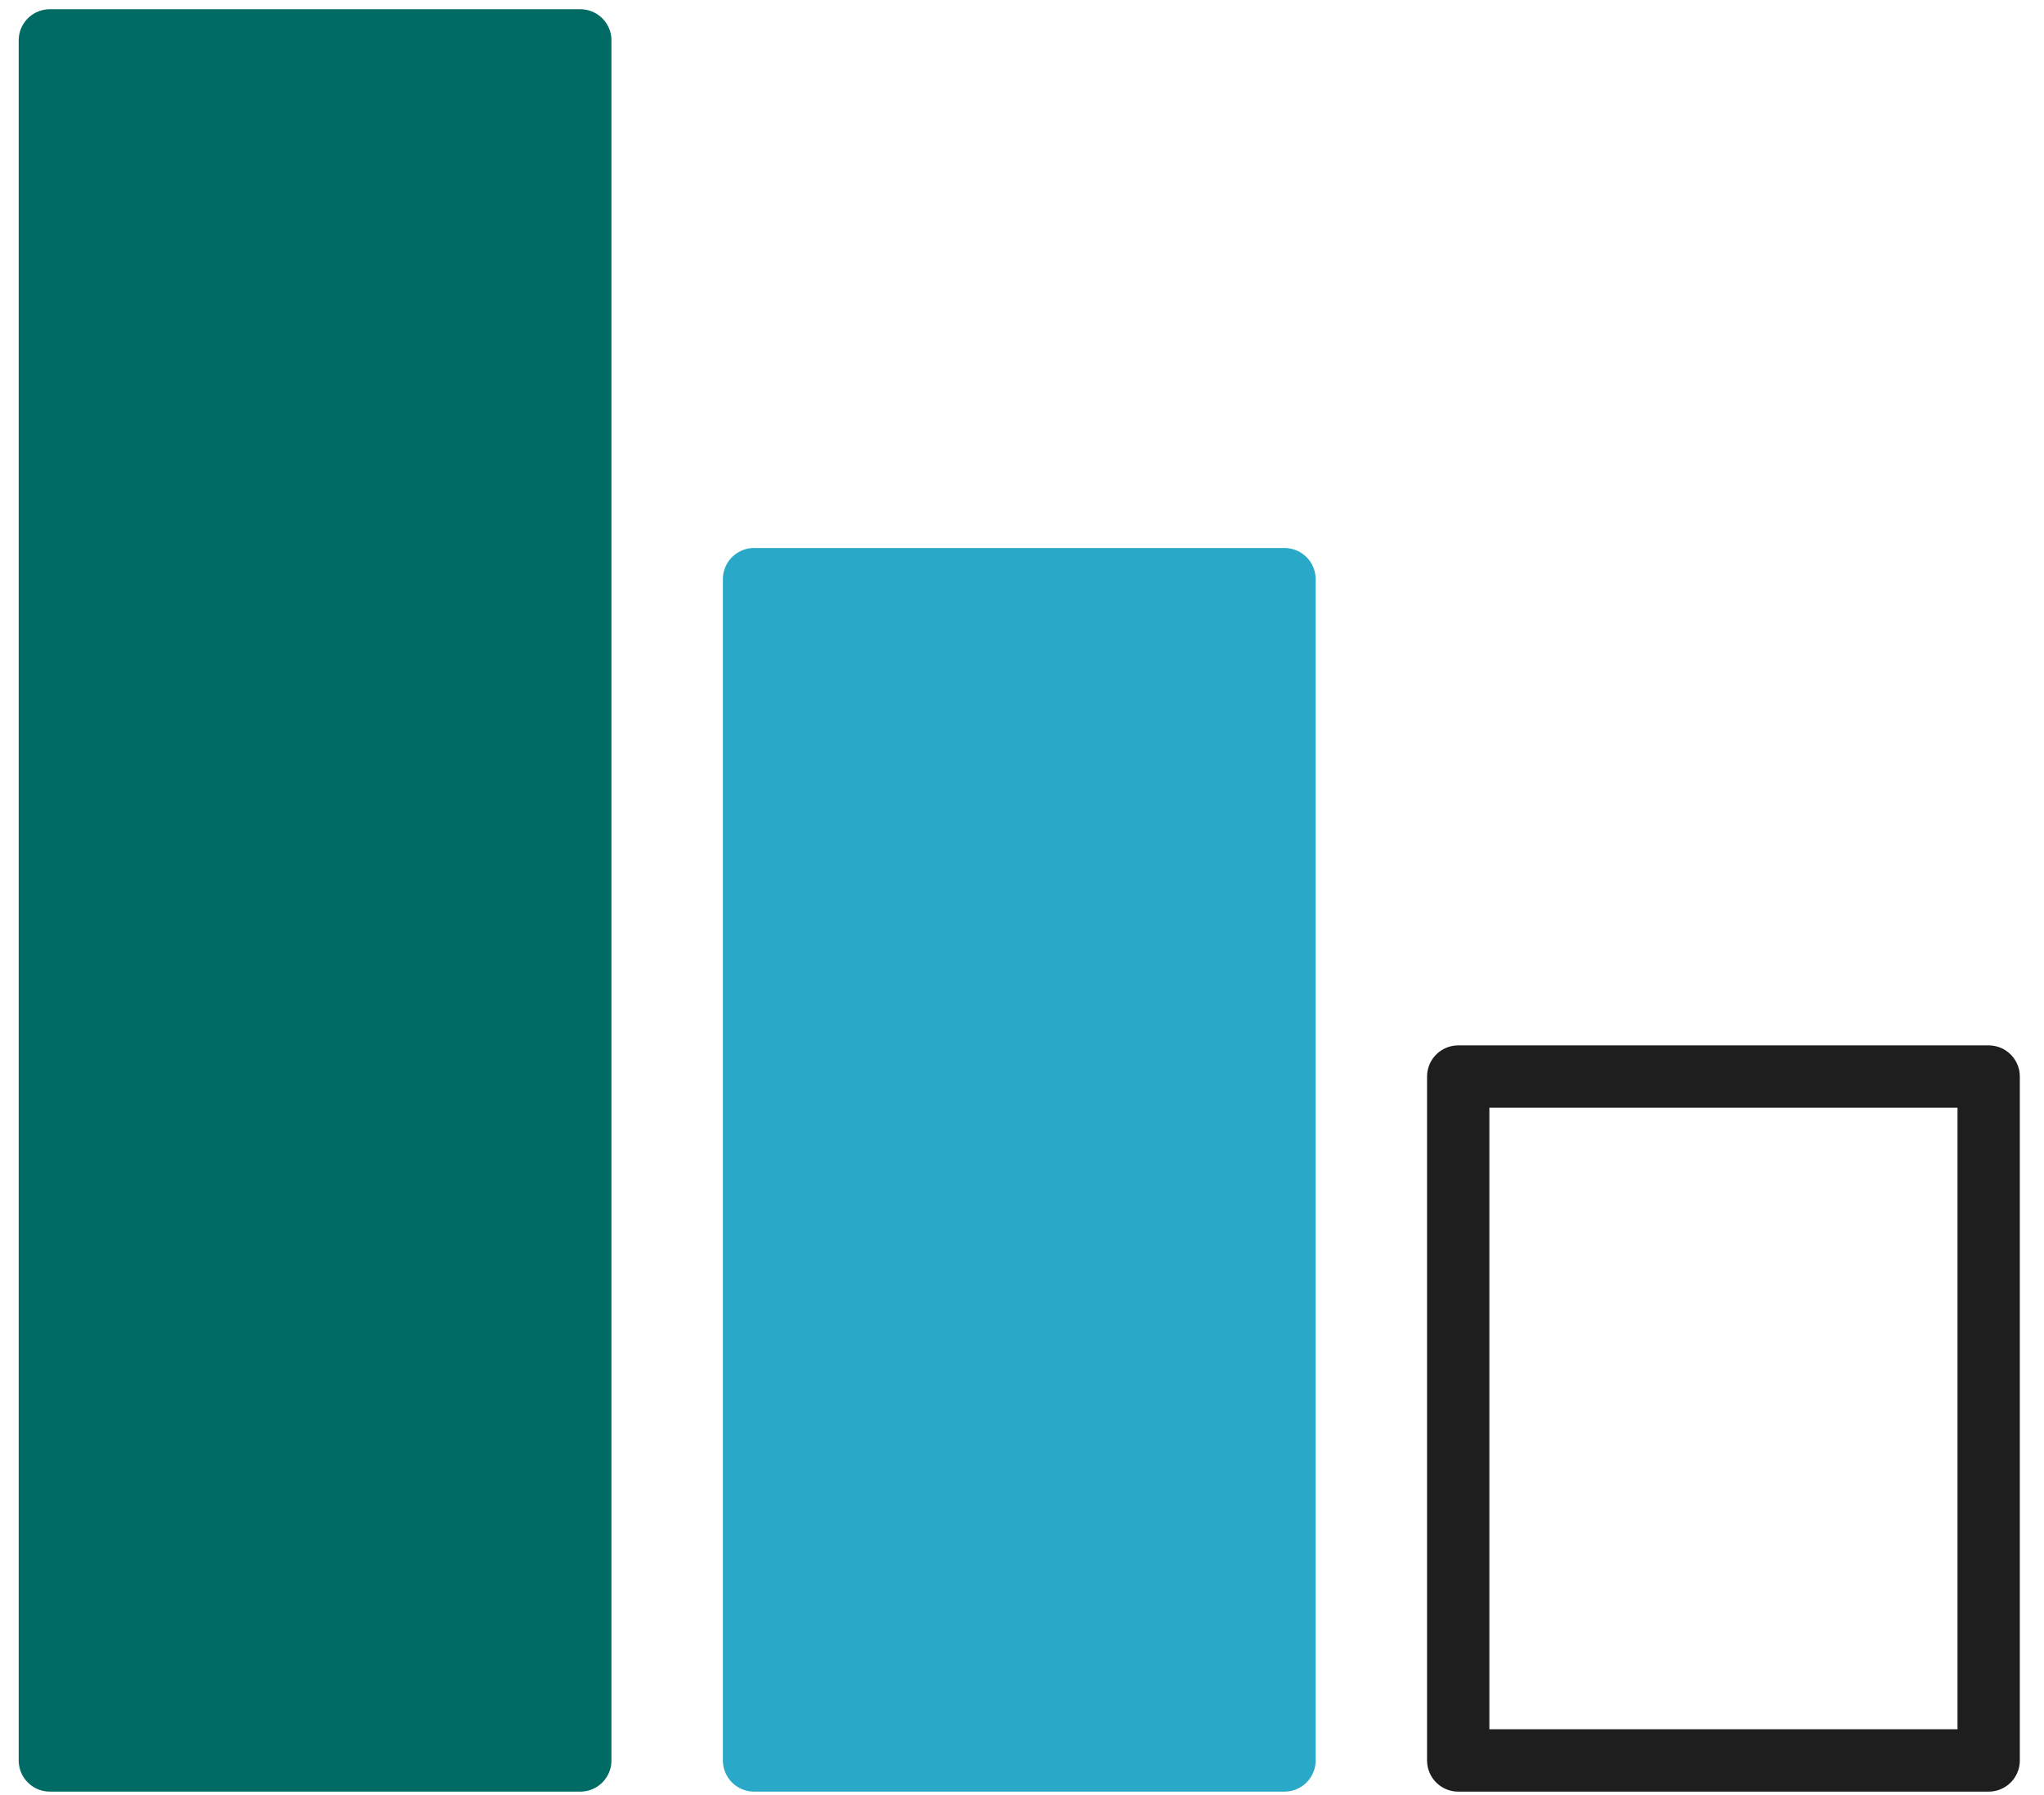 <svg width="82" height="72" viewBox="0 0 82 72" fill="none" xmlns="http://www.w3.org/2000/svg">
<path d="M23.28 1.62H2V70.61H23.28V1.62Z" fill="#006B65" stroke="#006B65" stroke-width="2.5" stroke-linejoin="round"/>
<path d="M51.53 23.23H30.25V70.61H51.53V23.23Z" fill="#2AA8C8" stroke="#2AA8C8" stroke-width="2.5" stroke-linecap="round" stroke-linejoin="round"/>
<path d="M79.78 43.18H58.5V70.61H79.78V43.18Z" stroke="#1E1E1E" stroke-width="2.5" stroke-linecap="round" stroke-linejoin="round"/>
</svg>
